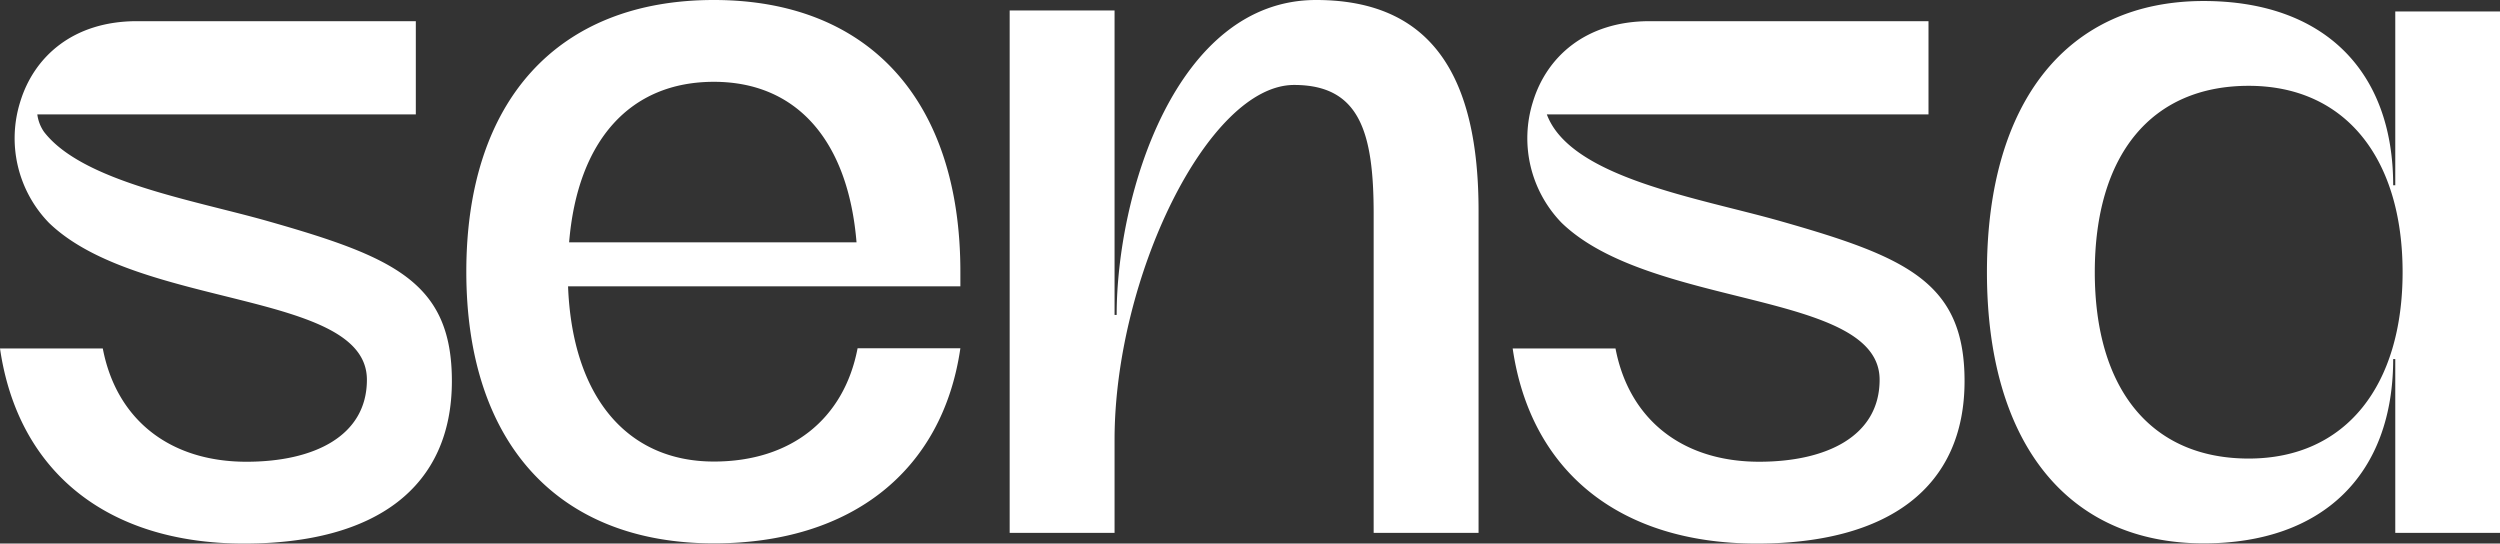 <svg id="Group_16864" data-name="Group 16864" xmlns="http://www.w3.org/2000/svg" xmlns:xlink="http://www.w3.org/1999/xlink" width="275.96" height="60" viewBox="0 0 275.96 60">
  <rect x="0" y="0" width="275.96" height="60" fill="#333333" stroke="none"/>
  <defs>
    <clipPath id="clip-path">
      <rect id="Rectangle_82" data-name="Rectangle 82" width="275.96" height="60" fill="none"/>
    </clipPath>
  </defs>
  <g id="Group_1" data-name="Group 1" clip-path="url(#clip-path)">
    <path id="Path_155" data-name="Path 155" d="M264.4,1.268V20.453h-.231c0-12.713-7.743-20.341-20.919-20.341-15.024,0-23.923,11.095-23.923,29.933s8.9,29.933,23.923,29.933c13.176,0,20.919-7.627,20.919-20.341h.231V58.823H275.96V1.268Zm-16.18,49.349c-10.748,0-16.989-7.628-16.989-20.572s6.24-20.572,16.989-20.572,16.989,8.09,16.989,20.572-6.241,20.572-16.989,20.572M78.8,0C61.549,0,51.474,11.116,51.474,29.989S61.549,59.978,78.8,59.978c15.168,0,25.242-7.989,27.21-21.536H94.664C93.158,46.316,87.253,50.947,78.8,50.947c-9.611,0-15.631-7.179-16.095-19.337h43.305V29.989C106.011,11.116,95.937,0,78.8,0M62.822,26.747C63.748,15.515,69.538,9.031,78.8,9.031c9.147,0,14.821,6.484,15.747,17.716ZM29.527,24.4C21.359,22.081,9.106,20.058,4.86,14.556a4.331,4.331,0,0,1-.741-1.93H45.9V2.337H15.123c-7.152,0-11.394,4.021-12.881,8.872l-.016.025.006.007A13.4,13.4,0,0,0,5.4,24.593c9.873,9.562,35.1,7.464,35.1,17.326,0,6.226-5.858,9.05-13.291,9.05-8.453,0-14.358-4.631-15.863-12.505H0C1.968,52.011,11.77,60,26.938,60c14.59,0,22.942-6.244,22.942-17.937,0-10.894-6.371-13.693-20.353-17.663m166.975,0c-9.059-2.573-23.15-4.778-25.758-11.774h42.131V2.337H182.1c-7.152,0-11.394,4.021-12.881,8.873l-.015.024.006.007a13.4,13.4,0,0,0,3.164,13.351c9.873,9.562,35.105,7.464,35.105,17.326,0,6.226-5.858,9.05-13.291,9.05-8.452,0-14.358-4.631-15.863-12.505H166.975C168.944,52.011,178.745,60,193.913,60c14.589,0,22.942-6.244,22.942-17.937,0-10.894-6.371-13.693-20.354-17.663M145.272,0c-15.479,0-22.01,21.446-22.01,34.762h-.232V1.158H111.451V58.82H123.03V48.549c0-17.9,10.324-39.171,19.819-39.171,7.236,0,8.781,5.211,8.781,14.242v35.2h11.579V23.273C163.209,8.684,158.24,0,145.272,0" transform="translate(0 0)" fill="#fff"/>
  </g>
</svg>
